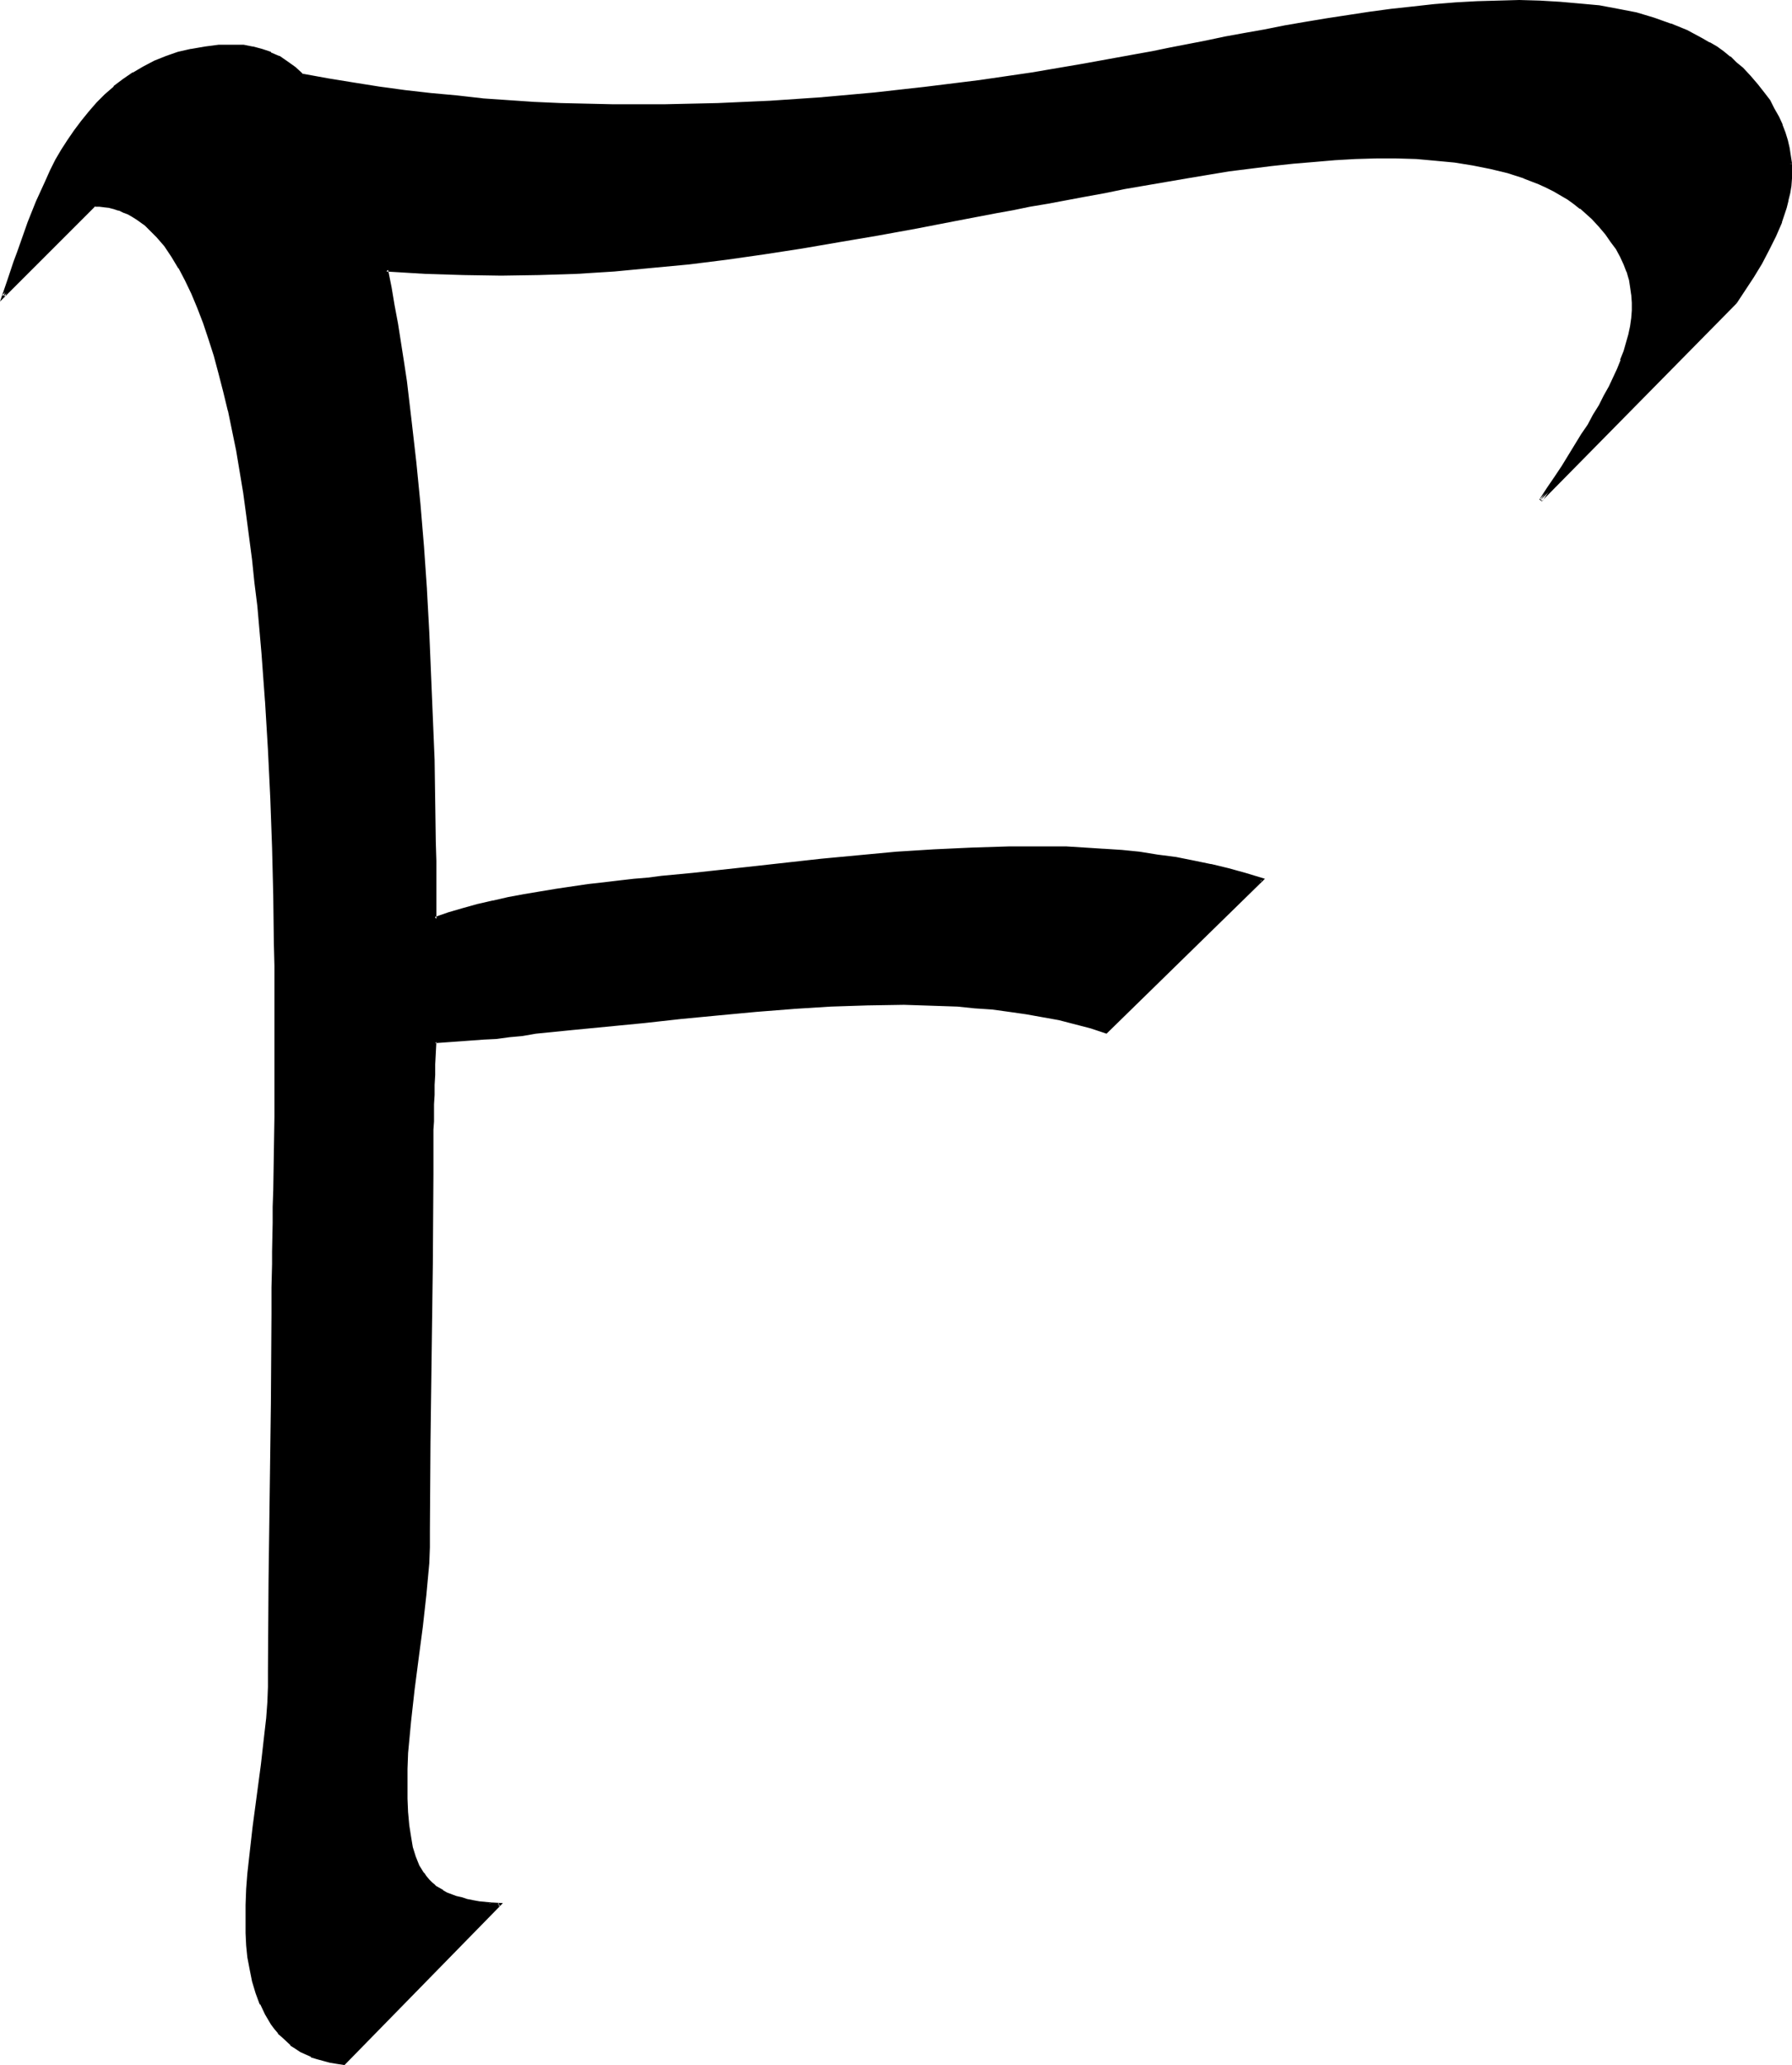 <?xml version="1.0" encoding="UTF-8" standalone="no"?>
<svg
   version="1.0"
   width="130.108mm"
   height="149.889mm"
   id="svg4"
   sodipodi:docname="D.wmf"
   xmlns:inkscape="http://www.inkscape.org/namespaces/inkscape"
   xmlns:sodipodi="http://sodipodi.sourceforge.net/DTD/sodipodi-0.dtd"
   xmlns="http://www.w3.org/2000/svg"
   xmlns:svg="http://www.w3.org/2000/svg">
  <sodipodi:namedview
     id="namedview4"
     pagecolor="#ffffff"
     bordercolor="#000000"
     borderopacity="0.25"
     inkscape:showpageshadow="2"
     inkscape:pageopacity="0.0"
     inkscape:pagecheckerboard="0"
     inkscape:deskcolor="#d1d1d1"
     inkscape:document-units="mm" />
  <defs
     id="defs1">
    <pattern
       id="WMFhbasepattern"
       patternUnits="userSpaceOnUse"
       width="6"
       height="6"
       x="0"
       y="0" />
  </defs>
  <path
     style="fill:#000000;fill-opacity:1;fill-rule:evenodd;stroke:none"
     d="m 476.235,82.892 -53.49,54.292 2.101,-3.07 2.101,-3.07 1.939,-3.07 1.778,-2.909 1.939,-2.909 1.778,-2.747 1.616,-2.747 1.616,-2.585 1.454,-2.747 1.454,-2.585 1.293,-2.585 1.131,-2.424 1.131,-2.424 0.97,-2.424 0.808,-2.424 0.808,-2.262 0.646,-2.262 0.485,-2.262 0.323,-2.262 0.162,-2.262 v -2.101 l -0.162,-2.262 -0.323,-2.101 -0.485,-2.101 -0.485,-2.101 -0.97,-2.101 -0.97,-2.101 -1.131,-2.101 -1.293,-2.101 -1.616,-2.101 -1.778,-2.101 -1.939,-2.101 -1.616,-1.454 -1.616,-1.293 -1.778,-1.293 -1.778,-1.293 -1.939,-1.131 -1.778,-1.131 -2.101,-0.969 -1.939,-0.97 -4.363,-1.777 -4.525,-1.293 -4.525,-1.293 -5.01,-0.969 -5.01,-0.808 -5.171,-0.485 -5.333,-0.323 -5.494,-0.162 h -5.494 -5.656 l -5.656,0.323 -5.818,0.485 -5.818,0.485 -5.818,0.646 -11.797,1.616 -11.474,1.777 -11.474,1.939 -5.494,0.969 -5.494,1.131 -5.333,0.969 -5.333,0.97 -5.01,0.969 -4.848,0.97 -4.848,0.808 -4.525,0.808 -10.827,2.101 -10.827,2.101 -10.666,1.939 -10.504,1.939 -10.504,1.777 -10.342,1.454 -10.342,1.454 -10.181,1.293 -10.342,1.131 -10.181,0.808 -10.342,0.646 -10.342,0.485 h -10.342 -10.342 l -10.504,-0.485 -10.666,-0.646 0.97,4.847 0.97,5.009 0.808,5.009 0.97,5.171 0.808,5.332 0.646,5.332 0.808,5.332 0.646,5.494 1.131,11.311 1.131,11.472 0.97,11.634 0.808,11.796 0.646,11.796 0.646,11.634 0.485,11.634 0.323,11.634 0.323,11.311 0.162,11.149 v 5.332 5.332 l 0.162,5.332 v 5.171 l 3.717,-1.293 3.878,-1.293 4.04,-0.97 4.202,-1.131 4.363,-0.808 4.202,-0.97 8.888,-1.454 8.565,-1.131 4.363,-0.646 4.202,-0.485 4.04,-0.323 3.878,-0.485 3.878,-0.323 3.555,-0.323 4.848,-0.485 5.01,-0.646 9.858,-0.97 10.181,-1.131 10.181,-1.131 10.342,-1.131 10.342,-0.808 10.342,-0.808 10.504,-0.485 10.342,-0.323 h 10.181 l 5.171,0.162 5.171,0.323 5.01,0.162 5.01,0.485 5.01,0.485 5.01,0.646 4.848,0.808 4.848,0.97 4.848,0.97 4.686,1.131 4.686,1.293 4.686,1.293 -42.824,41.85 -4.202,-1.293 -4.202,-1.293 -4.363,-0.97 -4.525,-0.97 -4.525,-0.808 -4.686,-0.646 -4.686,-0.485 -4.686,-0.485 -4.848,-0.323 -4.848,-0.323 -4.848,-0.162 h -5.01 -10.019 l -10.019,0.485 -10.342,0.485 -10.181,0.808 -10.342,0.97 -10.181,0.97 -10.181,1.131 -10.181,0.97 -9.858,0.97 -9.858,0.97 -3.555,0.646 -3.555,0.485 -3.555,0.323 -3.394,0.162 -6.787,0.485 -6.626,0.646 -0.162,3.07 -0.162,3.07 -0.162,2.909 -0.162,2.747 v 2.747 l -0.162,2.585 v 2.424 2.262 2.262 2.101 l -0.162,1.939 v 8.241 l -0.162,24.561 -0.162,24.399 -0.485,24.399 v 24.561 l -0.162,4.363 -0.162,4.363 -0.808,8.564 -0.97,8.726 -0.97,8.725 -1.293,8.564 -0.97,8.726 -0.646,8.726 -0.162,4.363 -0.162,4.201 0.162,4.04 v 3.878 l 0.323,3.393 0.485,3.232 0.646,2.909 0.646,2.585 1.131,2.424 1.131,2.101 0.808,0.97 0.808,0.97 0.808,0.808 0.97,0.808 0.97,0.646 1.131,0.646 1.131,0.646 1.293,0.485 1.293,0.485 1.454,0.485 1.454,0.485 1.778,0.323 1.616,0.162 1.778,0.323 h 1.939 l 2.101,0.162 -42.824,43.627 -1.939,-0.323 -1.778,-0.323 -1.778,-0.323 -1.778,-0.485 -1.616,-0.646 -1.454,-0.646 -1.454,-0.808 -1.293,-0.808 -1.293,-0.97 -2.262,-2.101 -1.131,-0.97 -0.97,-1.293 -0.97,-1.293 -1.616,-2.585 -1.293,-2.909 -1.131,-2.909 -0.97,-3.07 -0.808,-3.393 -0.485,-3.232 -0.323,-3.232 -0.162,-3.393 -0.162,-3.393 0.162,-4.363 0.162,-4.363 0.323,-4.201 0.323,-4.363 0.97,-8.564 2.424,-16.966 0.97,-8.564 0.323,-4.201 0.323,-4.363 0.162,-4.201 0.162,-4.363 0.162,-24.561 0.323,-24.399 0.323,-24.399 v -24.561 -2.101 l 0.162,-2.424 v -2.747 -3.07 l 0.162,-3.393 v -3.393 -3.878 l 0.162,-4.04 v -4.363 l 0.162,-4.524 v -4.848 l 0.162,-5.009 v -5.009 -5.332 l 0.162,-5.494 v -29.57 l -0.162,-6.302 v -6.463 l -0.162,-12.927 -0.485,-13.088 -0.485,-13.411 -0.646,-13.411 -0.808,-13.411 -0.97,-13.088 -1.131,-13.088 -0.646,-6.302 -0.646,-6.302 -0.808,-6.302 -0.808,-6.14 -0.97,-5.979 -0.808,-5.817 -1.131,-5.655 -0.97,-5.655 -1.131,-5.332 -1.293,-5.171 -1.293,-5.009 -1.293,-4.848 -1.454,-4.686 -1.454,-4.363 -1.616,-4.201 -1.778,-3.878 -1.778,-3.716 -1.778,-3.393 -1.939,-3.07 -1.939,-2.908 -2.101,-2.585 -2.262,-2.262 -0.97,-0.97 -1.293,-0.808 -1.131,-0.97 -1.131,-0.646 -1.293,-0.646 -1.293,-0.646 -1.293,-0.485 -1.293,-0.323 -1.293,-0.323 -1.293,-0.323 -1.454,-0.162 H 25.856 L 0.97,81.276 1.778,79.014 2.586,76.752 3.394,74.328 4.202,71.905 5.171,69.319 5.979,66.572 7.918,61.078 l 2.262,-5.655 2.586,-5.655 1.454,-2.908 1.454,-2.747 1.616,-2.747 1.616,-2.747 1.778,-2.747 1.939,-2.585 1.939,-2.424 2.262,-2.424 2.262,-2.262 2.262,-2.101 2.586,-1.939 2.747,-1.939 2.909,-1.616 2.909,-1.454 3.232,-1.293 3.232,-1.131 3.555,-0.808 3.717,-0.646 3.878,-0.485 4.04,-0.162 2.586,0.162 2.586,0.323 2.586,0.808 2.262,0.808 2.262,1.131 2.262,1.293 2.101,1.616 2.101,1.939 7.11,1.293 6.949,1.131 7.11,1.131 6.949,0.969 7.11,0.808 7.11,0.646 7.11,0.646 7.272,0.485 6.949,0.485 7.272,0.323 7.11,0.323 h 7.11 l 7.272,0.162 h 7.11 l 14.544,-0.323 14.382,-0.808 14.382,-0.969 14.382,-1.293 14.382,-1.454 14.221,-1.777 14.382,-2.262 14.221,-2.262 14.221,-2.585 4.525,-0.808 4.686,-0.969 5.01,-0.97 5.01,-1.131 5.333,-0.969 5.333,-0.97 5.494,-1.131 5.656,-0.969 5.656,-1.131 5.818,-0.808 11.797,-1.777 5.818,-0.808 5.979,-0.646 5.818,-0.646 5.979,-0.485 5.818,-0.323 5.818,-0.323 h 5.818 l 5.656,0.162 5.494,0.162 5.494,0.485 5.171,0.646 5.333,0.969 4.848,0.969 4.848,1.293 4.686,1.616 4.363,1.939 2.101,0.969 2.101,1.131 1.939,1.131 1.939,1.293 1.939,1.293 1.778,1.293 1.778,1.454 1.616,1.616 2.101,2.262 1.939,2.262 1.778,2.101 1.454,2.262 1.293,2.262 1.131,2.101 0.97,2.101 0.808,2.101 0.808,2.262 0.485,2.101 0.162,2.101 0.323,2.101 v 1.939 2.101 l -0.162,1.939 -0.323,2.101 -0.485,1.939 -0.485,1.939 -0.485,1.939 -0.808,1.939 -1.616,3.878 -1.778,3.878 -2.101,3.555 -2.101,3.716 z"
     id="path1" />
  <path
     style="fill:#000000;fill-opacity:1;fill-rule:evenodd;stroke:none"
     d="m 475.911,82.731 v -0.162 l -53.328,54.292 0.646,0.646 2.101,-3.232 1.939,-3.07 1.939,-2.909 1.939,-2.909 1.778,-2.909 1.778,-2.909 1.616,-2.585 1.616,-2.747 1.616,-2.585 v -0.162 l 1.293,-2.585 1.293,-2.424 1.131,-2.585 1.131,-2.424 0.97,-2.424 h 0.162 l 0.808,-2.424 0.646,-2.262 0.646,-2.262 v -0.162 l 0.485,-2.262 0.323,-2.262 0.162,-2.101 v -2.262 -2.262 0 l -0.323,-2.101 -0.485,-2.262 v 0 l -0.646,-2.101 v -0.162 l -0.808,-2.101 -1.131,-1.939 -1.131,-2.101 v -0.162 l -1.293,-2.101 -1.616,-1.939 v -0.162 l -1.778,-2.101 -1.939,-2.101 -1.616,-1.454 -1.616,-1.293 -0.162,-0.162 -1.616,-1.293 -1.778,-1.131 -1.939,-1.131 -1.939,-1.131 v 0 l -1.939,-1.131 -2.101,-0.808 -4.202,-1.777 h -0.162 l -4.525,-1.454 -4.686,-1.293 v 0 l -4.848,-0.97 -5.01,-0.646 -5.333,-0.646 v 0 l -5.333,-0.323 -5.494,-0.162 h -5.494 l -5.656,0.162 -5.656,0.323 h -0.162 l -5.656,0.323 -5.818,0.646 -5.979,0.485 -11.635,1.616 -11.635,1.777 -11.312,1.939 -5.656,1.131 -5.494,0.969 -5.333,0.97 -5.171,0.969 -5.171,0.97 -4.848,0.969 -4.686,0.808 -4.525,0.808 -10.989,2.262 -10.827,1.939 -10.504,2.101 -10.666,1.777 -10.342,1.777 -10.342,1.616 -10.342,1.454 -10.342,1.131 -10.181,1.131 -10.342,0.808 h 0.162 l -10.342,0.646 -10.342,0.485 -10.342,0.162 -10.342,-0.162 -10.504,-0.323 -11.15,-0.646 0.97,5.332 0.97,4.847 0.97,5.009 0.808,5.171 0.808,5.332 0.646,5.332 0.808,5.494 0.646,5.494 1.293,11.311 1.131,11.472 0.808,11.634 0.97,11.634 v 0 l 0.646,11.796 0.485,11.634 0.485,11.634 0.323,11.634 0.323,11.311 0.162,11.149 v 5.332 5.332 l 0.162,5.332 v 5.817 l 4.202,-1.616 4.04,-1.131 4.04,-1.131 4.202,-0.97 h -0.162 l 4.363,-0.97 4.363,-0.808 8.726,-1.454 8.726,-1.293 4.202,-0.485 4.202,-0.485 4.04,-0.485 4.04,-0.323 3.717,-0.323 8.403,-0.97 15.029,-1.616 20.2,-2.101 10.342,-1.131 10.342,-0.97 v 0 l 10.342,-0.646 10.504,-0.485 10.342,-0.323 h 10.181 l 5.171,0.162 5.171,0.162 5.01,0.323 v 0 l 5.01,0.485 5.01,0.485 4.848,0.646 5.01,0.646 4.848,0.97 4.686,0.97 v 0 l 4.848,1.131 4.525,1.293 4.686,1.454 -0.162,-0.646 -42.662,41.688 h 0.323 l -4.202,-1.454 -4.202,-1.131 -4.525,-1.131 v 0 l -4.525,-0.97 -4.525,-0.646 -4.686,-0.808 -4.525,-0.485 -4.848,-0.485 -4.686,-0.323 h -0.162 l -4.848,-0.162 -4.848,-0.323 h -5.01 l -10.019,0.162 -10.019,0.323 -10.342,0.646 v 0 l -10.342,0.808 -10.181,0.808 -10.342,1.131 -10.181,0.97 -10.019,1.131 -9.858,0.97 -9.858,0.97 -3.555,0.485 -3.555,0.485 -3.555,0.323 -3.555,0.323 -6.626,0.485 -7.11,0.646 -0.162,3.393 -0.162,3.07 v 2.909 l -0.162,2.747 -0.162,2.747 v 2.585 l -0.162,2.424 v 2.262 2.262 2.101 1.939 8.241 l -0.162,24.561 -0.323,24.399 -0.323,24.399 -0.162,24.561 v 4.363 l -0.323,4.363 v -0.162 l -0.646,8.726 -0.97,8.726 -1.131,8.564 -1.131,8.725 -0.97,8.726 -0.808,8.564 v 0.162 l -0.162,4.363 v 4.201 4.04 l 0.162,3.878 v 0 l 0.323,3.393 0.323,3.232 0.646,2.909 v 0 l 0.808,2.747 v 0 l 0.97,2.424 1.293,2.101 v 0 l 0.808,1.131 v 0 l 0.808,0.97 0.808,0.808 0.97,0.808 v 0 l 1.131,0.646 1.131,0.808 v 0 l 1.131,0.485 1.293,0.646 v 0 l 1.293,0.485 1.454,0.485 1.616,0.323 v 0 l 1.616,0.323 1.778,0.323 1.778,0.162 v 0 l 1.939,-0.646 -1.939,-0.162 h 0.162 l -1.778,-0.162 -1.778,-0.323 -1.616,-0.323 v 0 l -1.454,-0.485 -1.454,-0.323 -1.293,-0.485 v 0 l -1.293,-0.485 -1.131,-0.646 h 0.162 l -1.131,-0.646 -1.131,-0.646 h 0.162 l -0.97,-0.808 -0.808,-0.808 -0.808,-0.97 v 0 l -0.646,-0.97 v 0.162 l -1.293,-2.101 -0.97,-2.424 v 0 l -0.808,-2.585 v 0 l -0.485,-2.909 -0.485,-3.07 -0.323,-3.555 v 0.162 l -0.162,-3.878 v -4.04 -4.201 l 0.162,-4.363 v 0 l 0.808,-8.564 0.97,-8.725 1.131,-8.726 1.131,-8.564 0.97,-8.726 0.808,-8.725 v 0 l 0.162,-4.363 v -4.363 l 0.162,-24.561 0.323,-24.399 0.323,-24.399 0.162,-24.561 v -8.241 -1.939 -2.101 l 0.162,-2.262 v -2.262 -2.424 l 0.162,-2.585 v -2.747 l 0.162,-2.747 v -2.909 l 0.162,-3.07 0.162,-3.07 -0.323,0.323 6.787,-0.485 6.626,-0.485 3.394,-0.162 3.555,-0.485 3.555,-0.323 3.717,-0.646 9.696,-0.97 10.019,-0.97 10.019,-0.97 10.181,-1.131 10.181,-0.97 10.342,-0.97 10.342,-0.808 h -0.162 l 10.342,-0.646 10.019,-0.323 10.019,-0.162 5.01,0.162 4.848,0.162 4.848,0.162 v 0 l 4.686,0.485 4.848,0.323 4.686,0.646 4.525,0.646 4.525,0.808 4.525,0.808 v 0 l 4.363,1.131 4.363,1.131 4.363,1.454 43.47,-42.496 -5.333,-1.616 -4.686,-1.293 -4.686,-1.131 h -0.162 l -4.686,-0.97 -4.848,-0.97 -5.01,-0.646 -5.01,-0.808 -4.848,-0.485 -5.01,-0.323 h -0.162 l -5.01,-0.323 -5.171,-0.323 h -5.171 -10.181 l -10.342,0.323 -10.504,0.485 -10.342,0.646 v 0 l -10.342,0.97 -10.342,0.97 -20.362,2.262 -14.867,1.616 -8.565,0.808 -3.717,0.485 -3.878,0.323 -4.202,0.485 -4.04,0.485 -4.363,0.485 -8.726,1.293 -8.726,1.454 -4.363,0.808 -4.202,0.97 h -0.162 l -4.202,0.97 -4.04,1.131 -3.878,1.131 -3.717,1.293 0.485,0.485 v -5.171 -5.332 -5.332 l -0.162,-5.332 -0.162,-11.149 -0.162,-11.311 -0.485,-11.634 -0.485,-11.634 -0.485,-11.634 -0.646,-11.796 v -0.162 l -0.808,-11.634 -0.97,-11.634 -1.131,-11.472 -1.293,-11.311 -0.646,-5.494 -0.646,-5.494 -0.808,-5.332 -0.808,-5.171 -0.808,-5.171 -0.97,-5.171 -0.808,-4.847 -0.97,-4.847 -0.485,0.485 10.666,0.646 10.504,0.323 10.342,0.162 10.342,-0.162 10.342,-0.323 10.342,-0.646 v 0 l 10.181,-0.969 10.342,-0.97 10.342,-1.293 10.181,-1.454 10.504,-1.616 10.342,-1.777 10.504,-1.777 10.666,-1.939 10.827,-2.101 10.989,-2.101 4.525,-0.808 4.686,-0.97 4.848,-0.808 5.171,-0.969 5.171,-0.97 5.333,-0.969 5.494,-1.131 5.656,-0.97 11.312,-1.939 11.635,-1.939 11.635,-1.454 5.979,-0.646 5.818,-0.485 5.656,-0.485 v 0 l 5.656,-0.323 5.656,-0.162 h 5.494 l 5.494,0.162 5.333,0.485 v 0 l 5.171,0.485 5.01,0.808 4.848,0.969 v 0 l 4.686,1.131 4.525,1.454 h -0.162 l 4.202,1.616 2.101,0.969 1.939,0.97 v 0 l 1.939,1.131 1.939,1.131 1.778,1.293 1.616,1.293 v -0.162 l 1.616,1.454 1.616,1.454 1.939,2.101 1.778,2.101 v 0 l 1.454,2.101 1.454,1.939 v 0 l 1.131,2.101 0.97,2.101 0.808,2.101 V 74.49 l 0.646,2.262 v -0.162 l 0.323,2.101 0.323,2.262 v -0.162 l 0.162,2.262 v 2.101 0 l -0.162,2.101 -0.323,2.262 -0.485,2.262 v 0 l -0.646,2.262 -0.646,2.262 -0.97,2.424 h 0.162 l -0.97,2.424 -1.131,2.424 -1.131,2.424 -1.454,2.585 -1.293,2.585 v 0 l -1.616,2.585 -1.454,2.747 -1.778,2.585 -1.778,2.909 -1.778,2.909 -1.778,2.909 -1.939,2.909 -2.101,3.07 -2.101,3.232 0.646,0.485 53.49,-54.292 z"
     id="path2" />
  <path
     style="fill:#000000;fill-opacity:1;fill-rule:evenodd;stroke:none"
     d="m 133.158,522.56 1.939,0.162 2.101,0.162 -0.323,-0.808 -42.824,43.627 0.485,-0.162 -1.939,-0.162 -1.939,-0.323 h 0.162 l -1.778,-0.485 -1.778,-0.485 v 0 l -1.454,-0.646 v 0.162 l -1.616,-0.646 -1.454,-0.808 h 0.162 l -1.454,-0.808 -1.293,-0.97 h 0.162 l -2.424,-1.939 -0.97,-1.131 v 0 l -0.97,-1.131 v 0 l -0.808,-1.293 -1.616,-2.747 v 0.162 l -1.454,-2.908 v 0 l -1.131,-2.909 v 0 l -0.808,-3.07 -0.808,-3.232 v 0 l -0.485,-3.232 -0.485,-3.393 v 0.162 l -0.162,-3.393 v -3.393 -4.363 l 0.162,-4.363 v 0.162 l 0.323,-4.363 0.485,-4.201 0.97,-8.564 2.262,-17.128 0.97,-8.402 0.485,-4.363 v 0 l 0.323,-4.363 0.162,-4.201 v -4.363 l 0.162,-24.561 0.323,-24.399 0.323,-24.399 0.162,-24.561 v -2.101 l 0.162,-2.424 v -2.747 -6.463 l 0.162,-3.393 v -7.918 l 0.162,-4.363 0.162,-4.524 0.162,-20.198 v -5.494 -29.57 -6.302 l -0.162,-6.463 -0.162,-12.927 -0.323,-13.088 -0.485,-13.411 -0.646,-13.411 -0.808,-13.411 v 0 l -0.97,-13.25 -1.131,-12.927 -0.646,-6.463 -0.646,-6.302 -0.808,-6.14 -0.808,-6.14 -0.97,-5.979 -0.97,-5.817 -0.97,-5.817 -1.131,-5.494 -1.131,-5.494 v 0 L 62.216,107.291 60.923,102.282 59.469,97.435 58.176,92.91 56.56,88.386 54.944,84.185 v 0 L 53.328,80.307 51.55,76.59 49.773,73.197 v 0 l -1.939,-3.232 -2.101,-2.908 v 0 l -2.101,-2.424 v 0 l -2.262,-2.262 -1.131,-1.131 v 0 l -1.131,-0.808 v -0.162 l -1.131,-0.808 -1.293,-0.646 v 0 l -1.293,-0.808 -1.293,-0.485 -1.131,-0.485 h -0.162 l -1.293,-0.485 -1.293,-0.323 v 0 l -1.454,-0.323 h -1.454 v 0 H 25.694 L 0.646,80.953 1.454,81.276 2.909,76.914 3.717,74.49 4.686,71.905 5.494,69.319 6.464,66.734 8.403,61.24 v 0 l 2.262,-5.655 2.424,-5.655 1.454,-2.908 1.454,-2.747 1.616,-2.747 v 0 l 1.616,-2.747 1.778,-2.585 1.939,-2.585 v 0 l 1.939,-2.585 v 0.162 l 2.262,-2.424 2.262,-2.262 2.262,-2.101 v 0 l 2.586,-1.939 2.586,-1.777 v 0 l 2.909,-1.777 2.909,-1.454 3.232,-1.293 v 0 l 3.232,-1.131 3.555,-0.808 v 0 l 3.555,-0.646 3.878,-0.323 v 0 l 4.04,-0.162 2.586,0.162 v 0 l 2.586,0.323 h -0.162 l 2.586,0.646 2.424,0.808 h -0.162 l 2.262,1.131 v 0 l 2.101,1.454 2.262,1.454 h -0.162 l 2.262,1.939 7.11,1.454 6.949,1.131 7.11,0.97 7.11,0.97 7.11,0.808 7.11,0.808 7.11,0.646 v 0 l 14.221,0.97 7.272,0.323 7.11,0.162 7.11,0.162 h 7.272 7.11 l 14.544,-0.323 14.382,-0.646 14.382,-0.969 v 0 l 14.382,-1.293 14.382,-1.454 14.382,-1.939 14.221,-2.101 14.382,-2.262 14.059,-2.585 4.686,-0.969 4.686,-0.808 4.848,-0.97 5.171,-1.131 5.171,-0.969 5.494,-1.131 5.494,-0.969 5.494,-1.131 5.818,-0.969 5.818,-0.969 11.635,-1.777 5.979,-0.808 5.818,-0.646 5.979,-0.646 5.818,-0.485 v 0 l 5.818,-0.323 5.818,-0.162 h 5.818 5.656 l 5.494,0.323 v 0 l 5.333,0.485 5.333,0.646 5.171,0.808 5.01,1.131 h -0.162 l 4.848,1.293 4.686,1.616 h -0.162 l 4.525,1.777 2.101,0.969 1.939,1.131 2.101,1.131 v 0 l 1.939,1.293 1.778,1.293 1.778,1.454 v -0.162 l 1.778,1.454 1.616,1.616 2.101,2.262 1.939,2.101 v 0 l 1.778,2.262 1.454,2.101 1.293,2.262 v 0 l 1.131,2.101 0.97,2.262 v -0.162 l 0.808,2.101 0.646,2.101 0.485,2.262 V 40.719 l 0.323,2.101 0.162,2.101 v 0 h 0.97 v -0.162 l -0.323,-2.101 -0.323,-2.101 v 0 l -0.485,-2.101 -0.646,-2.101 -0.808,-2.101 v -0.162 l -0.97,-2.101 -1.293,-2.262 v 0 l -1.131,-2.262 -1.616,-2.101 -1.778,-2.262 v 0 l -1.939,-2.262 -2.101,-2.262 -1.778,-1.454 -1.616,-1.616 h -0.162 l -1.778,-1.454 -1.778,-1.293 -1.939,-1.131 h -0.162 l -1.939,-1.131 -2.101,-1.131 -2.101,-1.131 -4.363,-1.777 h -0.162 l -4.525,-1.616 -4.848,-1.454 v 0 l -5.01,-0.969 -5.171,-0.969 -5.333,-0.485 -5.494,-0.485 v 0 L 422.584,0.162 416.928,0 l -5.818,0.162 -5.818,0.162 -5.818,0.323 v 0 l -5.979,0.485 -5.818,0.646 -5.979,0.646 -5.979,0.808 -11.635,1.777 -5.818,0.969 -5.656,0.969 -5.656,1.131 -5.494,0.969 -5.333,0.969 -5.333,1.131 -5.01,0.97 -5.01,0.969 -4.686,0.97 -4.525,0.808 -14.221,2.585 -14.221,2.424 -14.382,2.101 -14.382,1.777 -14.382,1.616 -14.382,1.293 h 0.162 l -14.382,0.97 -14.382,0.646 -14.544,0.323 h -7.11 -7.272 l -7.11,-0.162 -7.11,-0.162 -7.272,-0.323 -14.221,-0.969 h 0.162 l -7.11,-0.808 -7.11,-0.646 -7.11,-0.808 -7.11,-0.969 -7.11,-1.131 -6.949,-1.131 -7.11,-1.293 0.323,0.162 -2.101,-1.939 v 0 L 78.861,16.805 76.76,15.35 h -0.162 l -2.262,-0.97 v -0.162 l -2.424,-0.808 -2.424,-0.646 h -0.162 l -2.424,-0.485 h -0.162 -2.586 -4.04 -0.162 l -3.717,0.485 -3.717,0.646 h -0.162 l -3.555,0.808 -3.232,1.131 v 0 l -3.232,1.293 -3.07,1.616 -2.747,1.616 h -0.162 l -2.586,1.777 -2.586,1.939 v 0.162 l -2.424,2.101 -2.262,2.262 -2.101,2.424 v 0 l -2.101,2.585 v 0 l -1.939,2.585 -1.778,2.585 -1.778,2.747 v 0 l -1.616,2.747 -1.454,2.908 -1.293,2.908 -2.586,5.655 -2.262,5.655 v 0 L 5.656,66.411 4.686,69.158 3.717,71.743 2.909,74.167 2.101,76.59 0,82.731 26.179,56.554 l -0.323,0.162 h 1.454 v 0 l 1.293,0.162 1.454,0.162 h -0.162 l 1.293,0.323 1.454,0.485 -0.162,-0.162 1.293,0.646 1.293,0.485 1.131,0.646 v 0 l 1.293,0.808 1.131,0.808 v 0 l 1.131,0.808 v 0 l 0.97,0.969 2.262,2.262 v 0 l 2.101,2.424 v 0 l 1.939,2.908 1.939,3.232 v -0.162 l 1.778,3.393 1.778,3.716 1.616,3.878 v 0 l 1.616,4.201 1.454,4.363 1.454,4.524 1.293,4.848 1.293,5.009 1.293,5.332 v -0.162 l 1.131,5.494 1.131,5.494 0.97,5.817 0.97,5.817 0.808,5.979 0.808,6.14 0.808,6.14 0.646,6.302 0.808,6.463 1.131,12.927 0.97,13.25 v -0.162 l 0.808,13.411 0.646,13.411 0.485,13.411 0.323,13.088 0.162,12.927 0.162,6.463 v 6.302 29.57 5.494 l -0.323,20.198 -0.162,4.524 v 4.363 l -0.162,7.918 v 3.393 l -0.162,6.463 v 2.747 2.424 2.101 l -0.162,24.561 -0.323,24.399 -0.323,24.399 -0.162,24.561 v 4.363 l -0.162,4.201 -0.323,4.363 v 0 l -0.485,4.201 -0.97,8.564 -2.262,16.966 -0.97,8.564 -0.485,4.363 -0.323,4.201 v 0 l -0.162,4.363 v 4.363 3.393 l 0.162,3.393 v 0 l 0.323,3.232 0.646,3.393 v 0 l 0.646,3.232 0.97,3.232 v 0 l 1.131,3.07 h 0.162 l 1.293,2.747 v 0 l 1.616,2.747 0.97,1.293 v 0 l 0.97,1.131 v 0.162 l 1.131,0.97 2.262,2.101 v 0.162 l 1.293,0.808 1.454,0.97 v 0 l 1.454,0.646 1.454,0.646 v 0.162 l 1.616,0.485 v 0 l 1.778,0.485 1.778,0.485 v 0 l 1.939,0.323 2.101,0.323 43.47,-44.435 -2.909,-0.162 z"
     id="path3" />
  <path
     style="fill:#000000;fill-opacity:1;fill-rule:evenodd;stroke:none"
     d="m 490.779,44.92 0.162,1.939 -0.162,2.101 v -0.162 l -0.162,2.101 -0.323,1.939 -0.323,2.101 v -0.162 l -0.485,1.939 -0.646,2.101 -0.646,1.939 v -0.162 l -1.616,3.878 -1.939,3.878 -1.939,3.555 v 0 l -2.262,3.716 -4.525,7.11 0.646,0.485 4.686,-7.11 2.262,-3.716 v 0 l 1.939,-3.716 1.939,-3.878 1.616,-3.716 v -0.162 l 0.646,-1.939 0.646,-1.939 0.485,-1.939 v -0.162 l 0.485,-1.939 0.323,-1.939 0.162,-2.101 v 0 -2.101 -1.939 z"
     id="path4" />
</svg>
